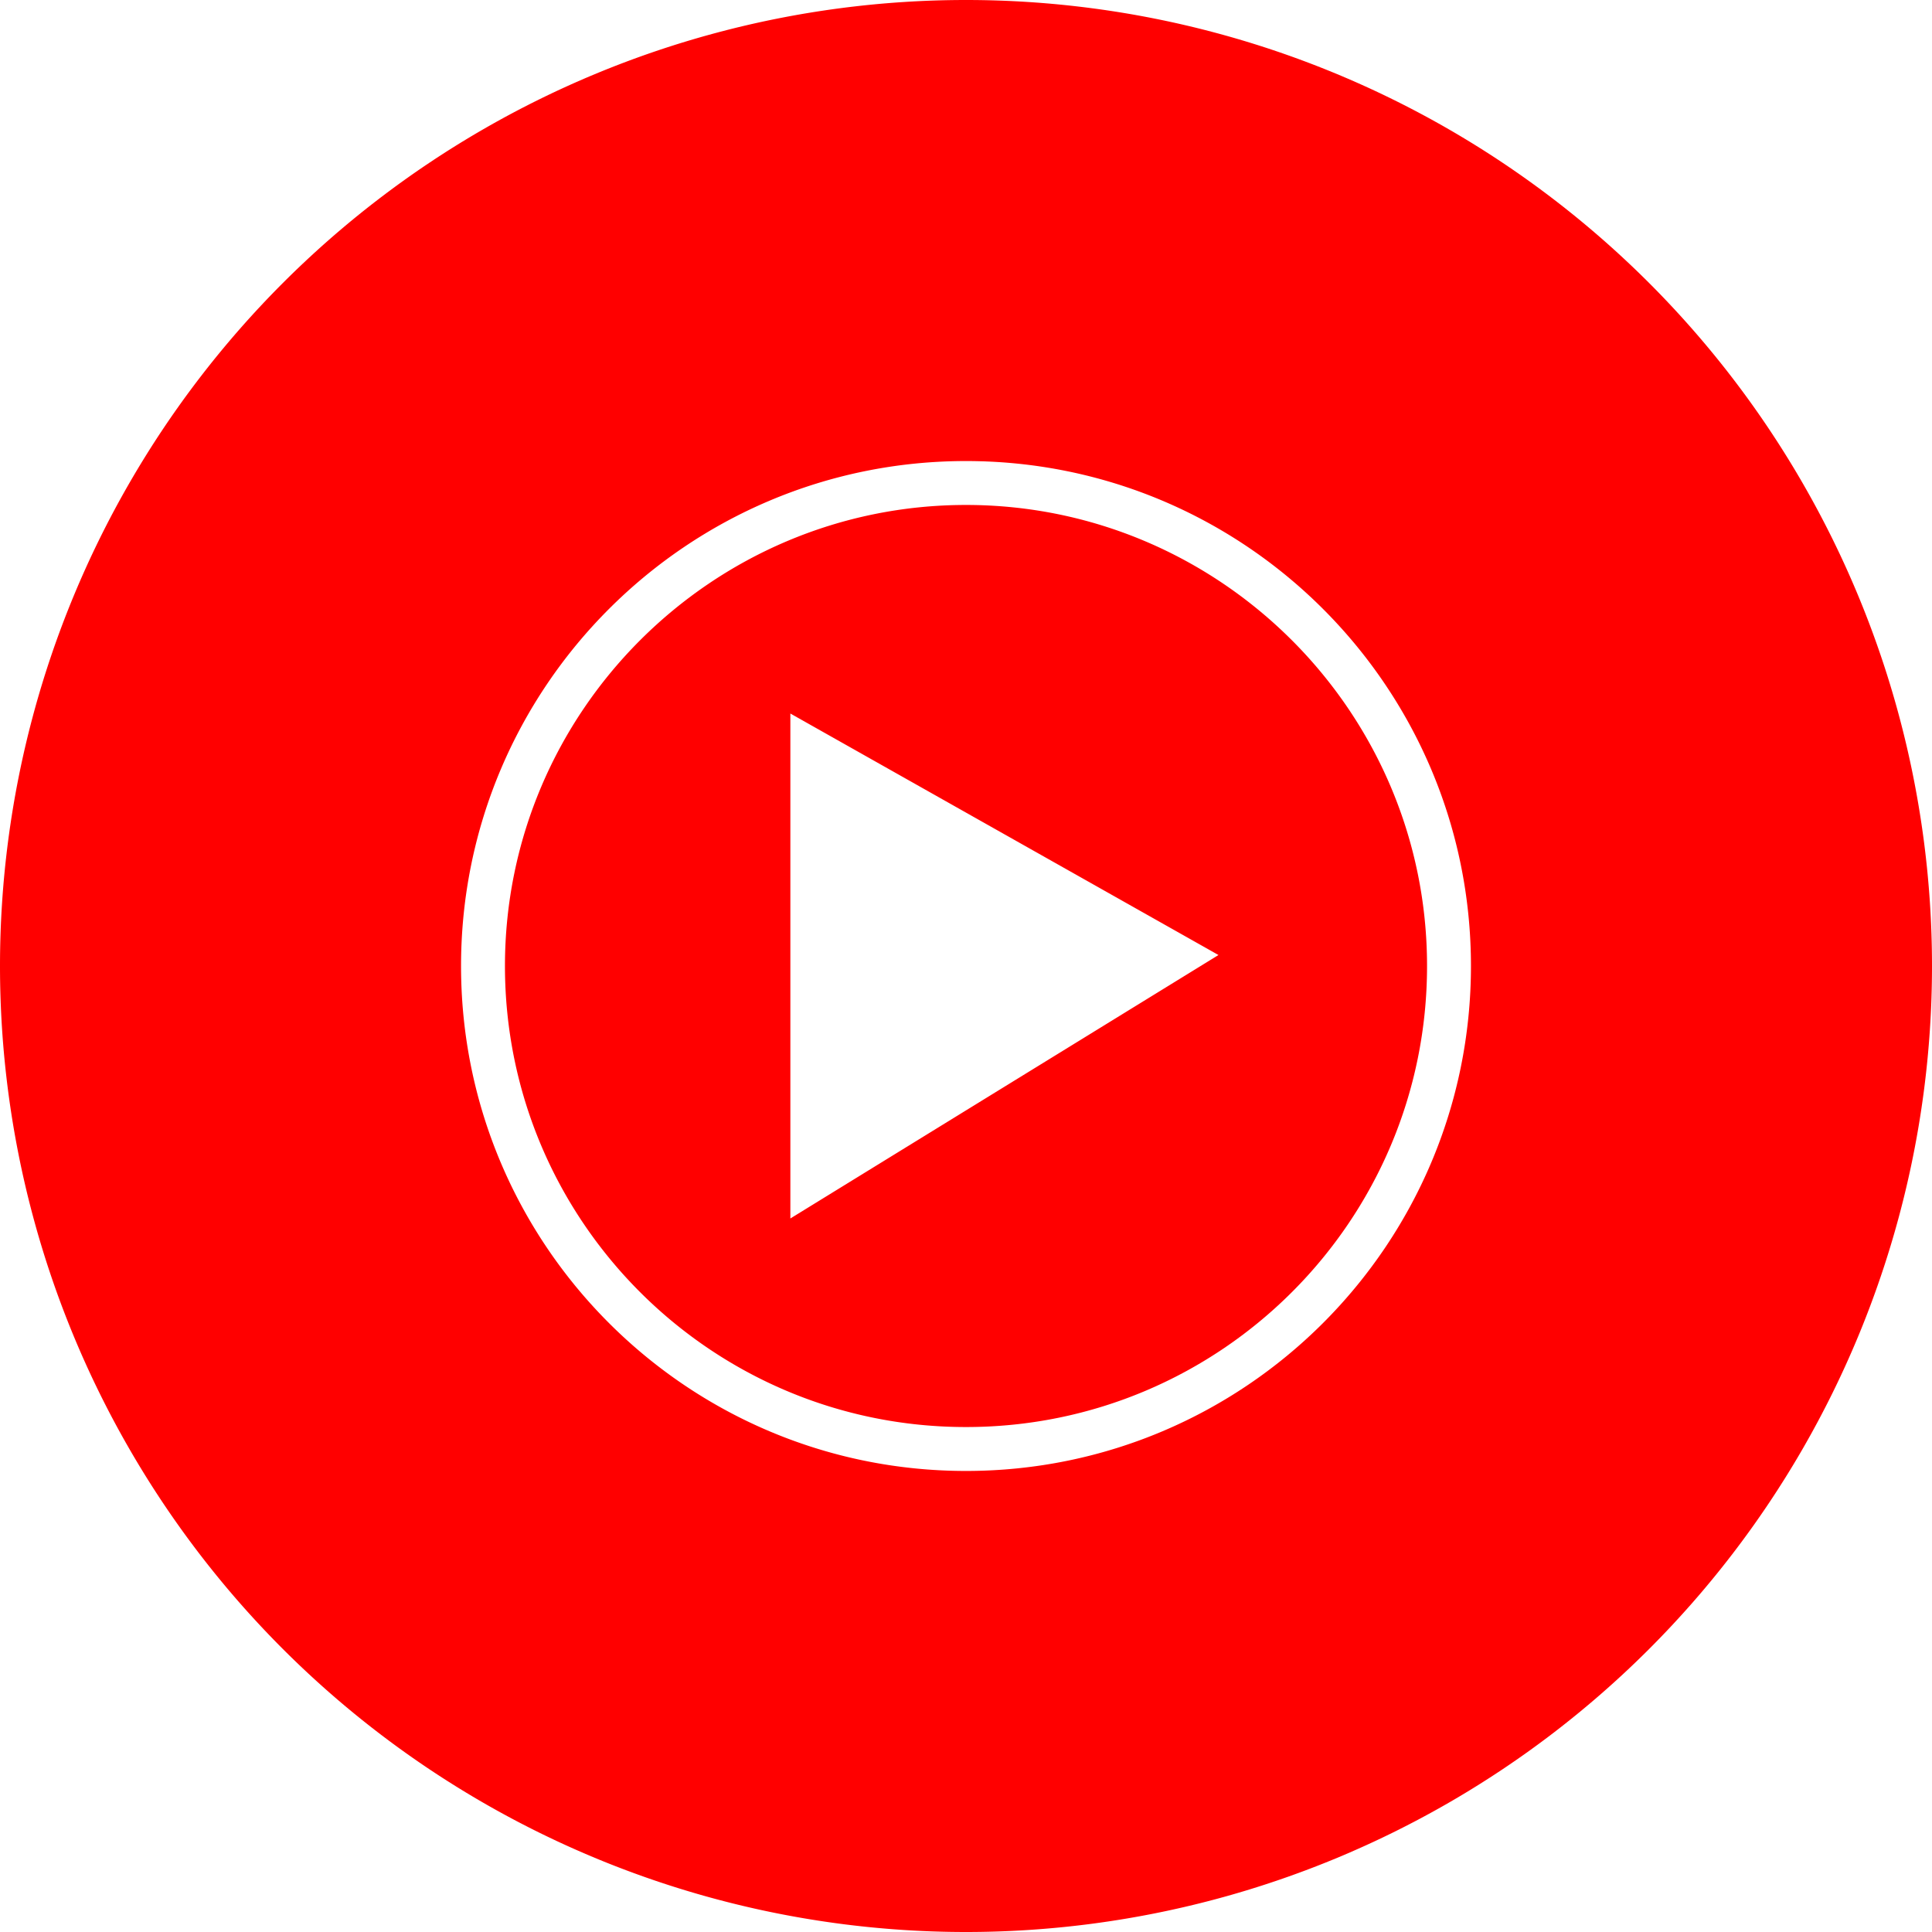 <svg viewBox="0 0 176 176" xmlns="http://www.w3.org/2000/svg" fill="#ff0000"><path d="M 88 0 A 88 88 0 0 0 0 88 A 88 88 0 0 0 88 176 A 88 88 0 0 0 176 88 A 88 88 0 0 0 88 0 z M 88 42 C 113.4 42 134 62.6 134 88 C 134 113.4 113.4 134 88 134 C 62.6 134 42 113.4 42 88 C 42 62.6 62.6 42 88 42 z M 88 46 C 64.9 46 46 64.8 46 88 C 46 111.2 64.8 130 88 130 C 111.2 130 130 111.2 130 88 C 130 64.8 111.1 46 88 46 z M 72 65 L 111 87 L 72 111 L 72 65 z "/></svg>